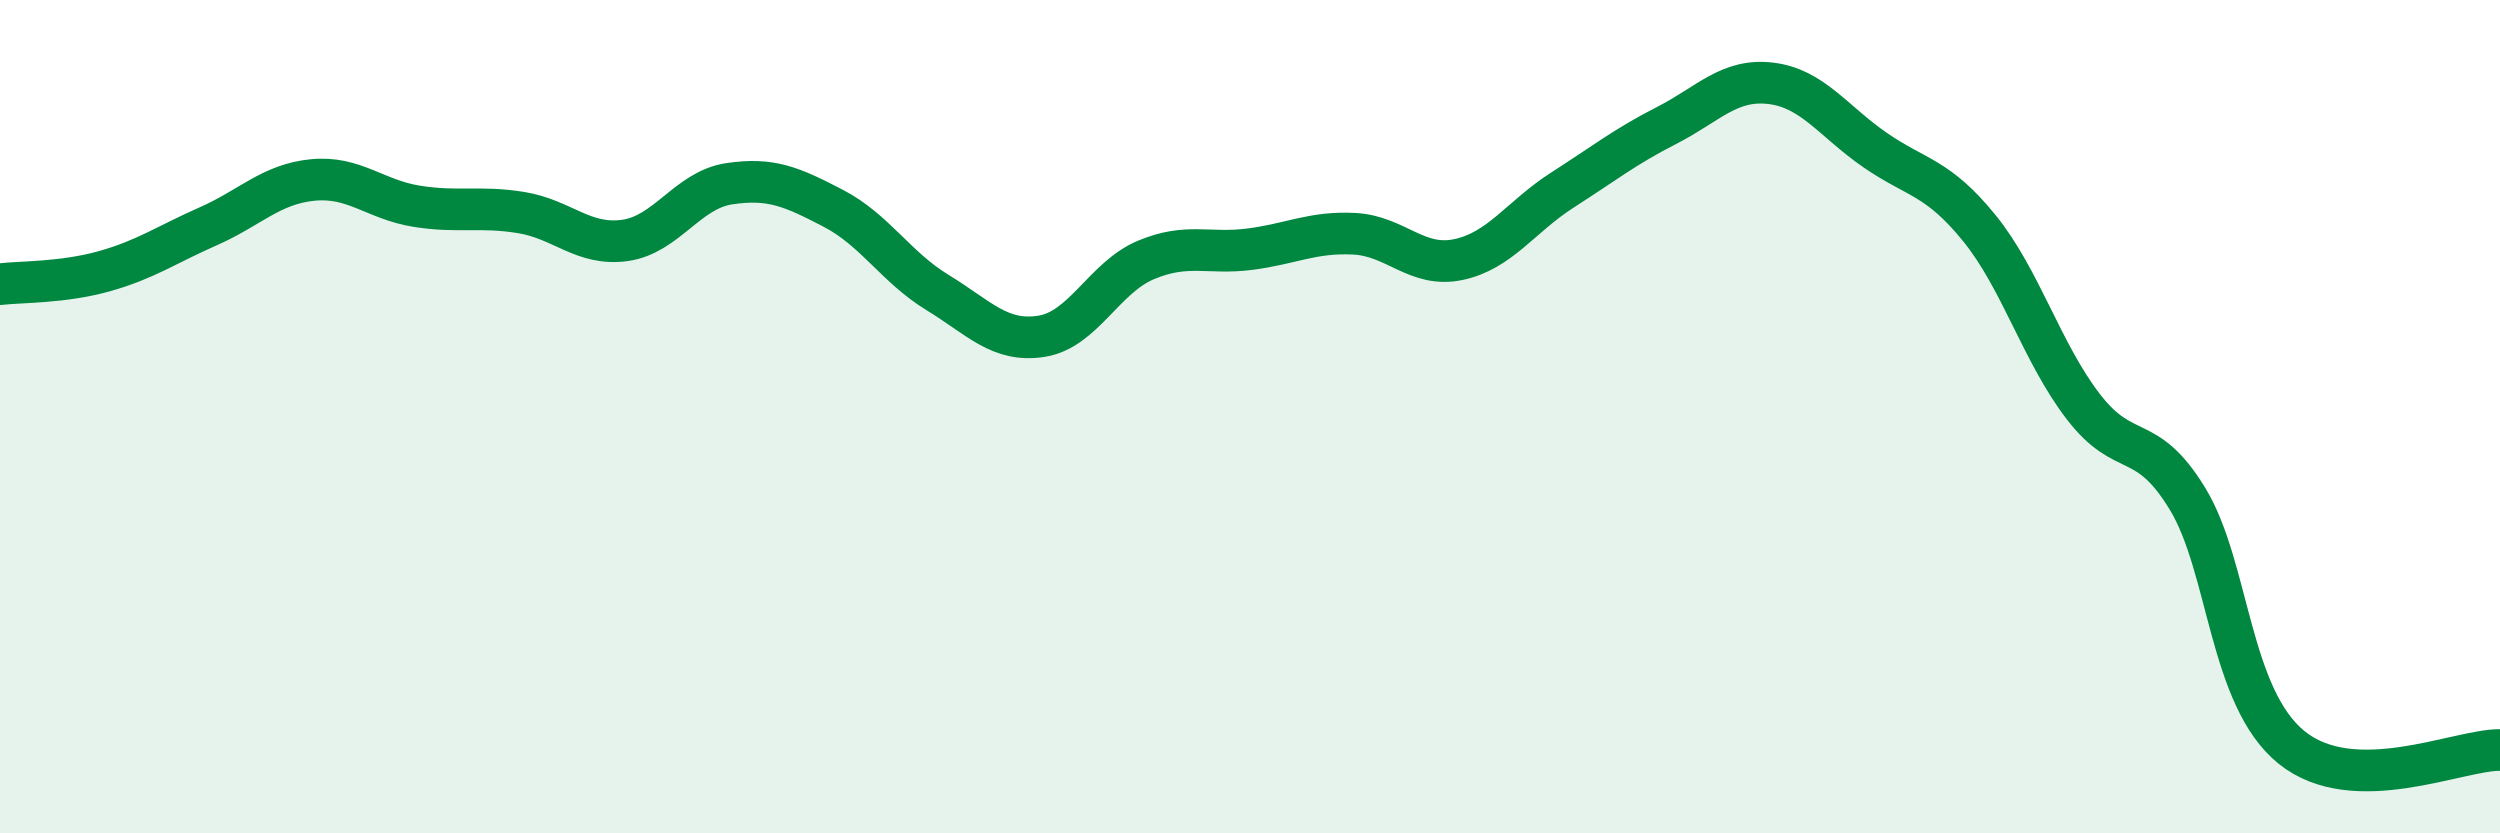 
    <svg width="60" height="20" viewBox="0 0 60 20" xmlns="http://www.w3.org/2000/svg">
      <path
        d="M 0,6.82 C 0.5,6.76 1.5,6.79 2.5,6.51 C 3.5,6.23 4,5.87 5,5.43 C 6,4.99 6.5,4.42 7.5,4.32 C 8.5,4.22 9,4.79 10,4.95 C 11,5.11 11.5,4.94 12.5,5.1 C 13.5,5.26 14,5.91 15,5.77 C 16,5.63 16.5,4.56 17.5,4.41 C 18.5,4.26 19,4.48 20,5 C 21,5.52 21.5,6.41 22.5,7.02 C 23.5,7.63 24,8.23 25,8.07 C 26,7.91 26.5,6.66 27.5,6.24 C 28.5,5.82 29,6.11 30,5.98 C 31,5.85 31.5,5.56 32.5,5.61 C 33.5,5.66 34,6.44 35,6.23 C 36,6.02 36.5,5.2 37.5,4.56 C 38.5,3.92 39,3.52 40,3.01 C 41,2.5 41.5,1.88 42.5,2 C 43.5,2.12 44,2.91 45,3.6 C 46,4.29 46.5,4.24 47.5,5.47 C 48.5,6.7 49,8.46 50,9.76 C 51,11.06 51.5,10.33 52.5,11.97 C 53.5,13.61 53.5,16.73 55,17.94 C 56.5,19.15 59,17.99 60,18L60 20L0 20Z"
        fill="#008740"
        opacity="0.1"
        stroke-linecap="round"
        stroke-linejoin="round"
      />
      <path
        d="M 0,6.82 C 0.5,6.76 1.5,6.79 2.5,6.51 C 3.5,6.23 4,5.87 5,5.43 C 6,4.99 6.5,4.42 7.5,4.32 C 8.5,4.22 9,4.79 10,4.95 C 11,5.11 11.5,4.94 12.5,5.1 C 13.5,5.26 14,5.91 15,5.77 C 16,5.63 16.5,4.56 17.5,4.41 C 18.5,4.26 19,4.48 20,5 C 21,5.52 21.5,6.41 22.5,7.02 C 23.5,7.63 24,8.23 25,8.07 C 26,7.91 26.5,6.66 27.5,6.24 C 28.5,5.82 29,6.11 30,5.98 C 31,5.85 31.5,5.56 32.5,5.61 C 33.5,5.66 34,6.44 35,6.23 C 36,6.02 36.5,5.2 37.5,4.56 C 38.5,3.92 39,3.52 40,3.01 C 41,2.5 41.5,1.88 42.5,2 C 43.5,2.12 44,2.91 45,3.6 C 46,4.29 46.5,4.24 47.5,5.47 C 48.5,6.7 49,8.46 50,9.76 C 51,11.06 51.5,10.33 52.5,11.97 C 53.5,13.61 53.5,16.73 55,17.94 C 56.5,19.15 59,17.99 60,18"
        stroke="#008740"
        stroke-width="1"
        fill="none"
        stroke-linecap="round"
        stroke-linejoin="round"
      />
    </svg>
  